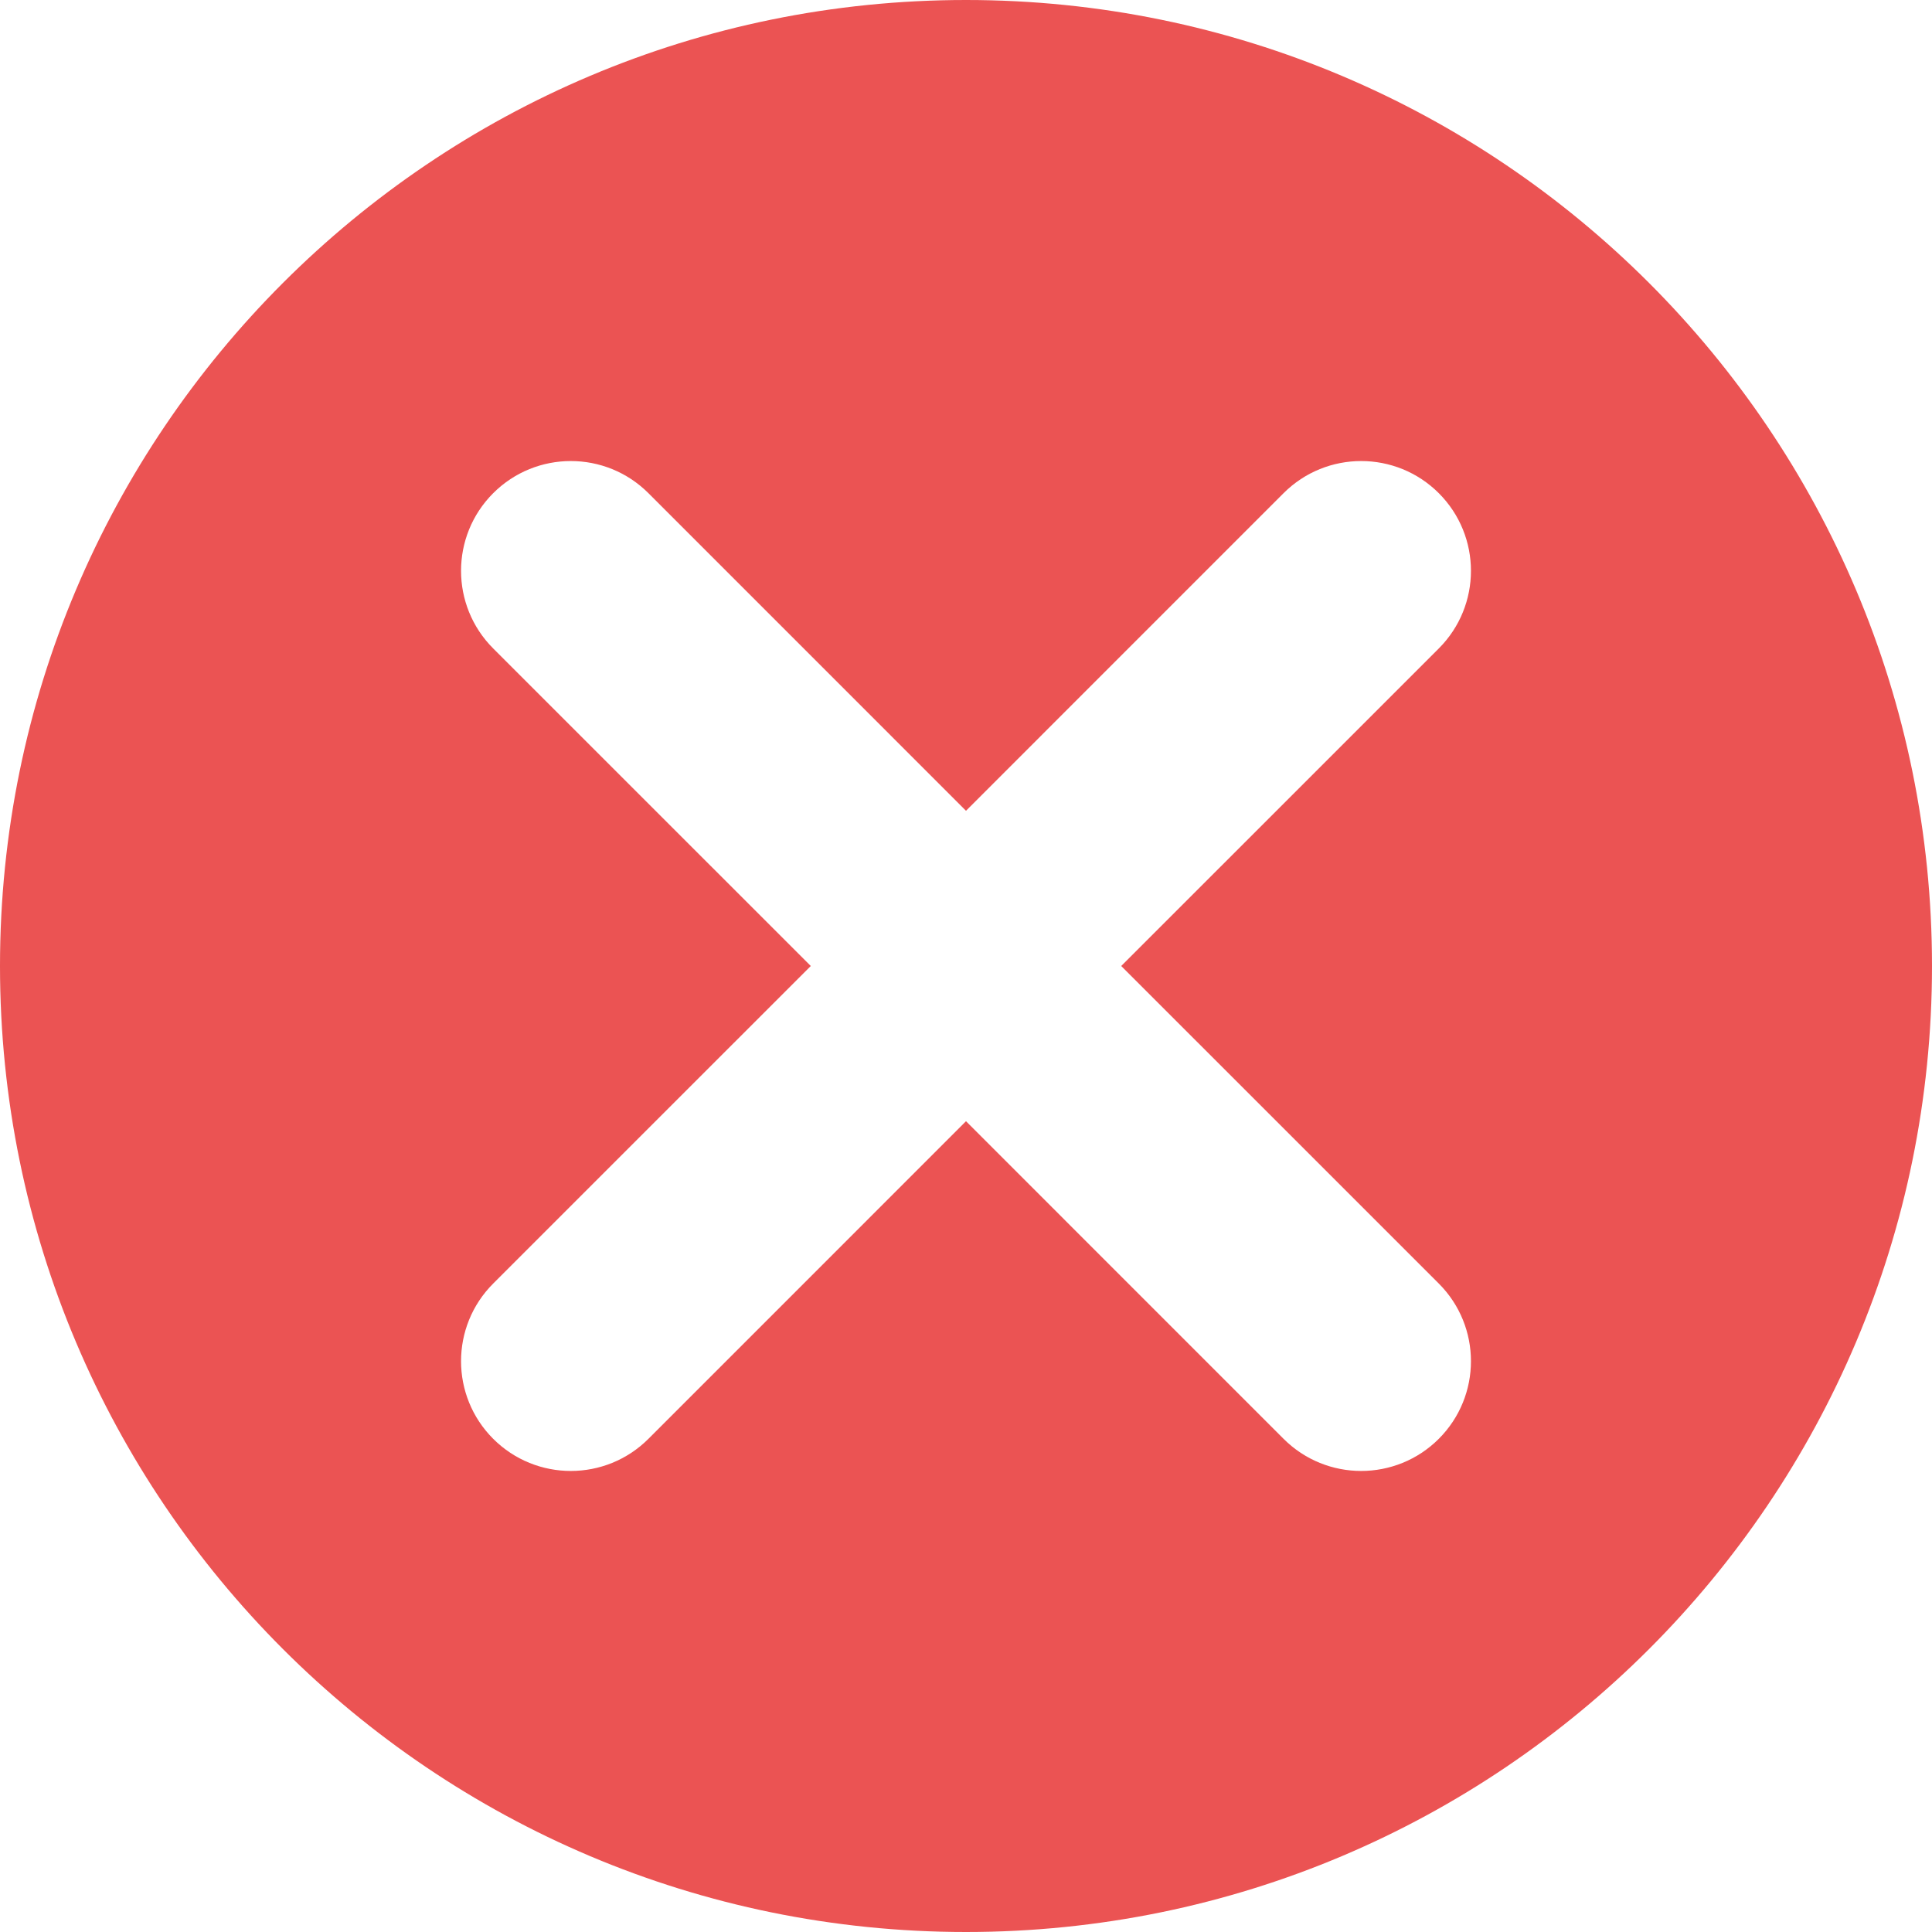 <svg width="44" height="44" viewBox="0 0 44 44" fill="none" xmlns="http://www.w3.org/2000/svg">
<path fill-rule="evenodd" clip-rule="evenodd" d="M22 44C34.15 44 44 34.15 44 22C44 9.85 34.15 0 22 0C9.85 0 0 9.85 0 22C0 34.15 9.85 44 22 44ZM14.768 11.232C13.791 10.256 12.209 10.256 11.232 11.232C10.256 12.209 10.256 13.791 11.232 14.768L18.465 22L11.232 29.232C10.256 30.209 10.256 31.791 11.232 32.768C12.209 33.744 13.791 33.744 14.768 32.768L22 25.535L29.232 32.768C30.209 33.744 31.791 33.744 32.768 32.768C33.744 31.791 33.744 30.209 32.768 29.232L25.535 22L32.768 14.768C33.744 13.791 33.744 12.209 32.768 11.232C31.791 10.256 30.209 10.256 29.232 11.232L22 18.465L14.768 11.232Z" fill="#EB5353"/>
</svg>
